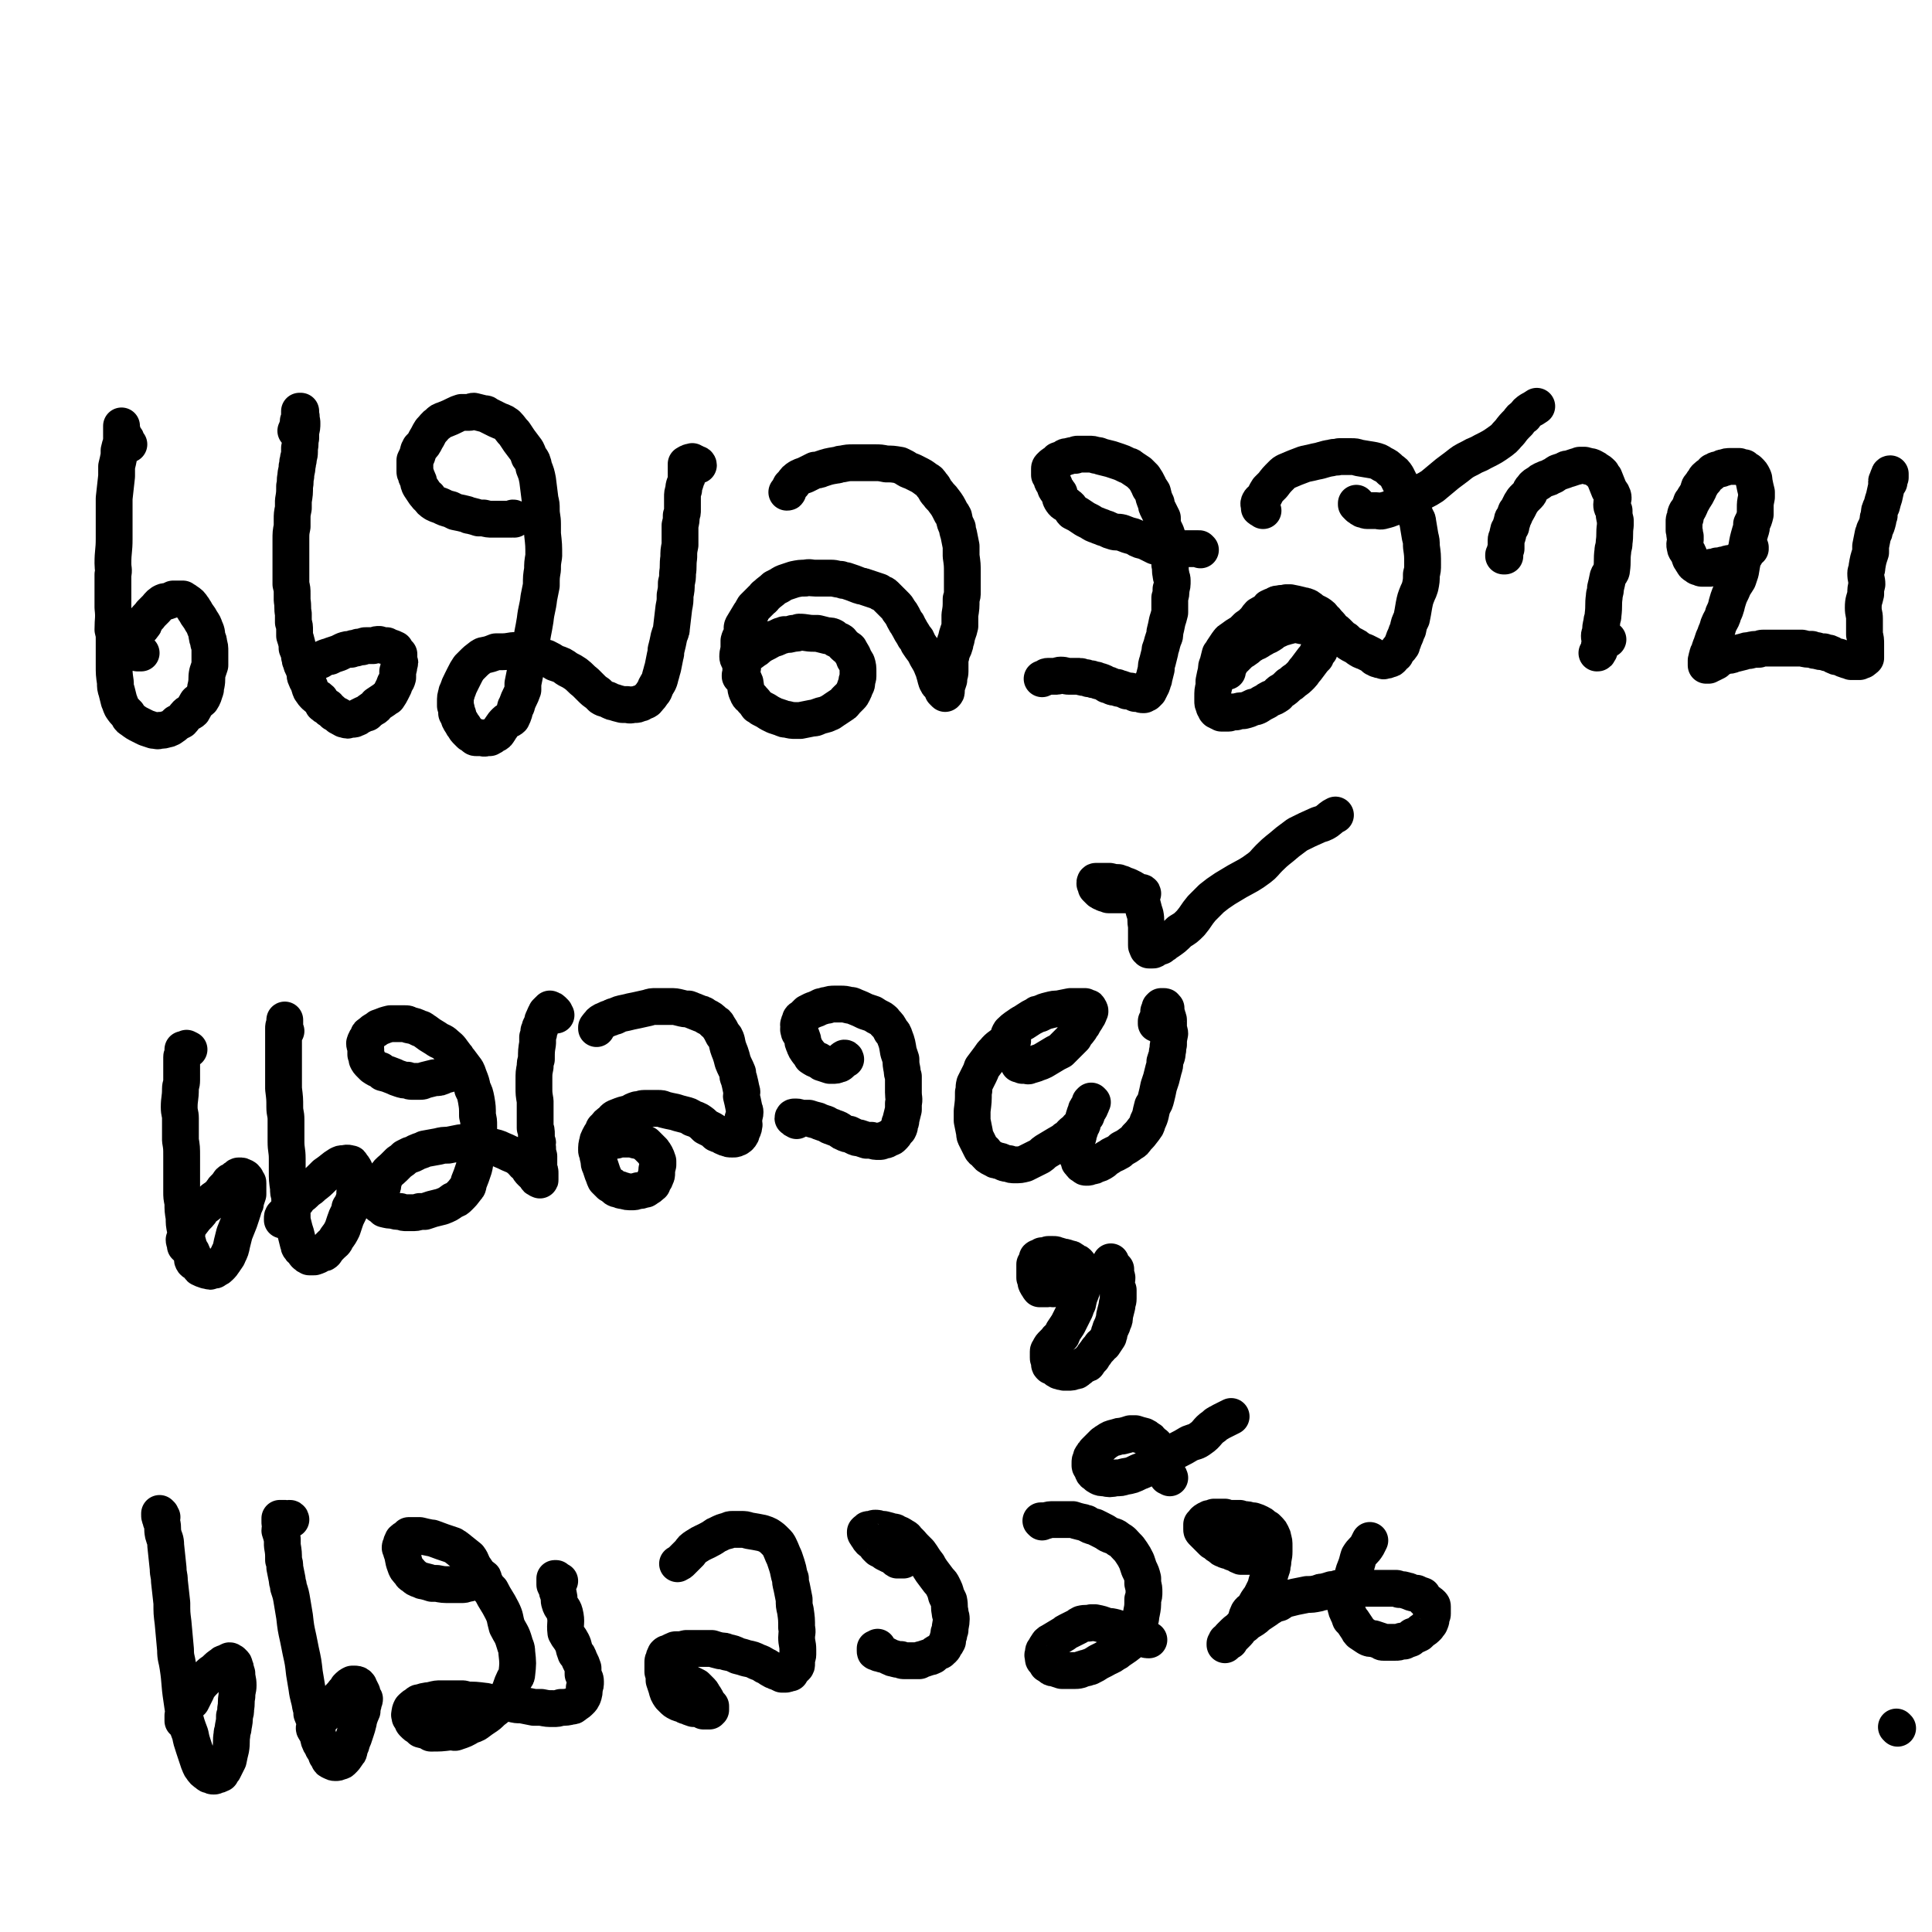 <svg viewBox='0 0 1574 1574' version='1.1' xmlns='http://www.w3.org/2000/svg' xmlns:xlink='http://www.w3.org/1999/xlink'><g fill='none' stroke='#000000' stroke-width='30' stroke-linecap='round' stroke-linejoin='round'><path d='M105,362c0,0 -1,-1 -1,-1 -1,-1 -1,-1 -1,-2 0,-1 0,-1 -1,-2 -1,-1 -1,-1 -2,-3 -1,0 0,0 0,-1 0,-1 0,-1 -1,-1 0,-2 0,-2 0,-3 0,-1 0,-1 0,-1 0,-1 0,-1 0,-1 0,0 0,0 0,0 0,0 0,0 0,1 0,0 0,0 0,1 0,4 0,4 0,7 1,1 1,1 0,1 0,5 -1,5 -2,10 0,2 0,2 0,4 -1,5 -1,5 -2,9 0,4 0,4 0,8 -1,9 -1,9 -2,18 0,5 0,5 0,10 0,6 0,6 0,12 0,6 0,6 0,11 0,10 -1,10 -1,20 0,5 1,5 0,9 0,7 0,7 0,14 0,6 0,6 0,13 1,9 0,9 0,18 1,4 1,4 1,8 0,6 0,6 0,13 0,4 0,4 0,8 0,7 0,7 1,14 0,4 0,4 1,7 1,4 1,4 2,8 1,2 1,3 2,5 2,3 2,3 5,6 1,2 1,3 3,4 4,3 4,3 8,5 2,1 2,1 4,2 3,1 3,1 6,2 3,0 3,1 5,0 3,0 3,0 6,-1 1,0 1,0 3,-1 3,-2 3,-2 5,-4 2,-1 2,-1 4,-2 2,-2 2,-3 4,-5 2,-2 3,-1 5,-3 2,-3 1,-3 3,-6 1,-2 2,-1 4,-3 2,-3 2,-4 3,-7 1,-2 0,-2 1,-5 1,-5 0,-5 1,-10 1,-3 1,-3 2,-6 0,-4 0,-4 0,-8 0,-2 0,-2 0,-3 0,-4 0,-4 -1,-7 0,-2 0,-2 -1,-4 -1,-4 0,-4 -2,-8 -1,-3 -1,-3 -3,-6 -2,-4 -3,-4 -5,-8 -1,-1 -1,-2 -2,-3 -2,-3 -2,-3 -5,-5 -1,-1 -2,-1 -3,-2 -2,0 -3,0 -5,0 -1,0 -1,0 -3,0 -2,1 -2,1 -5,2 -2,0 -2,0 -4,1 -3,2 -3,3 -5,5 -2,2 -2,2 -4,4 -2,3 -3,3 -5,6 -1,2 0,2 -1,3 -2,3 -3,3 -5,6 -1,1 -1,1 -2,3 -1,2 0,2 -1,4 -1,1 -1,1 -1,2 -1,2 -1,2 -1,3 0,1 -1,1 0,2 2,2 2,2 5,3 1,0 1,0 3,0 '/><path d='M242,352c0,0 0,-1 -1,-1 0,0 1,1 1,1 0,-1 0,-2 0,-3 0,-1 0,-1 1,-2 0,-1 0,-1 0,-2 0,-1 0,-1 0,-2 1,-1 1,-1 1,-2 0,0 0,0 0,-1 0,0 0,0 0,-1 0,-1 0,-1 0,-1 0,-1 0,-1 0,-1 0,0 0,0 0,-1 0,0 0,0 0,0 0,-1 0,-1 0,-1 0,0 0,0 0,0 0,0 0,0 0,0 1,0 1,0 0,0 0,0 0,0 0,0 0,0 1,0 1,0 0,0 0,0 0,1 0,0 0,0 0,1 0,1 0,0 0,1 1,2 0,2 0,3 1,2 1,2 1,4 0,3 0,3 -1,7 0,3 0,3 0,5 -1,4 0,4 -1,8 0,1 0,1 0,3 0,4 -1,4 -1,7 -1,2 0,2 -1,5 0,4 -1,4 -1,8 -1,4 0,4 -1,8 0,6 0,6 -1,12 0,3 0,3 0,6 -1,5 -1,5 -1,9 0,3 0,3 0,6 -1,5 -1,5 -1,11 0,4 0,4 0,8 0,5 0,5 0,10 0,3 0,3 0,6 0,3 0,3 0,7 0,3 0,3 0,5 1,4 1,4 1,8 0,2 0,2 0,5 1,6 0,6 1,11 0,3 0,3 0,7 1,3 1,3 1,7 0,2 0,2 0,4 1,3 1,3 2,7 0,1 0,1 0,3 1,3 2,3 2,7 1,2 0,2 1,4 1,4 2,4 3,8 1,2 0,3 1,5 1,3 2,3 3,7 1,1 0,1 1,3 2,3 2,3 4,5 2,2 2,1 4,3 1,2 1,2 2,4 2,2 2,1 4,2 1,2 1,2 3,3 1,1 1,1 2,2 2,1 2,1 4,2 0,1 0,1 1,1 1,1 1,1 3,2 0,0 0,0 1,0 2,1 2,1 4,0 1,0 1,0 2,0 1,0 2,0 3,-1 1,0 1,0 2,-1 2,-1 2,-1 4,-2 2,-1 2,-1 3,-1 2,-2 2,-2 5,-4 2,-1 2,-1 3,-3 3,-2 3,-2 6,-4 1,-1 1,-1 3,-2 2,-3 2,-3 3,-5 1,-2 1,-2 2,-4 1,-4 2,-3 3,-7 0,-3 0,-3 0,-5 1,-3 1,-3 1,-6 1,-1 1,-1 0,-2 0,-2 0,-2 0,-4 0,-1 0,-1 0,-2 -1,-1 -2,-1 -3,-2 0,-1 0,-1 0,-2 -2,-1 -2,-1 -5,-2 -1,0 -1,0 -2,-1 -3,0 -3,0 -6,-1 -2,0 -2,0 -5,1 -3,0 -3,0 -6,0 -1,0 -1,0 -3,1 -3,0 -3,0 -5,1 -2,0 -2,0 -4,1 -3,0 -3,0 -6,1 -2,1 -2,1 -4,2 -3,1 -3,1 -6,2 -1,1 -1,1 -3,1 -3,1 -3,1 -6,3 -2,0 -1,0 -3,1 -1,1 -1,0 -3,1 -1,0 -1,0 -2,1 -1,0 -1,0 -2,0 -1,1 -1,0 -1,0 -1,0 -1,0 -1,0 '/><path d='M419,423c0,0 0,-1 -1,-1 0,0 0,1 -1,1 -2,0 -2,0 -3,0 -4,0 -4,0 -8,0 -2,0 -2,0 -5,0 -3,0 -3,0 -7,-1 -2,0 -2,0 -4,0 -3,-1 -3,-1 -7,-2 -1,0 -1,0 -3,-1 -4,-1 -4,-1 -9,-2 -2,-1 -2,-1 -4,-2 -4,-1 -4,-1 -8,-3 -3,-1 -3,-1 -5,-2 -3,-2 -3,-2 -5,-5 -2,-1 -1,-1 -3,-3 -2,-3 -2,-3 -4,-6 -1,-2 -1,-2 -1,-4 -1,-3 -2,-3 -2,-5 -1,-2 -1,-2 -1,-3 0,-3 0,-3 0,-6 0,-2 0,-2 0,-3 2,-4 2,-4 3,-8 1,-1 1,-1 1,-2 3,-3 3,-3 5,-7 2,-3 2,-4 4,-7 3,-3 3,-4 6,-6 2,-2 2,-2 5,-3 5,-2 5,-2 9,-4 2,-1 2,-1 5,-2 3,0 3,0 6,0 2,0 2,-1 4,-1 4,1 4,1 8,2 2,0 2,0 3,1 4,2 4,2 8,4 4,2 4,1 8,4 3,3 3,4 6,7 2,3 2,3 4,6 3,4 3,4 6,8 1,2 1,2 2,5 3,4 3,4 4,9 2,5 2,5 3,10 1,8 1,8 2,16 1,4 1,4 1,8 0,6 1,6 1,12 0,4 0,4 0,8 1,9 1,9 1,18 -1,6 -1,6 -1,11 -1,6 -1,6 -1,13 -1,5 -1,5 -2,10 -1,9 -2,9 -3,18 -1,6 -1,6 -2,11 -1,6 -1,6 -2,12 -1,4 -1,4 -2,9 -2,10 -2,10 -4,20 0,3 0,3 0,5 -2,6 -3,6 -5,12 0,1 0,1 -1,2 -1,4 -1,5 -3,9 -2,2 -3,1 -5,3 -2,2 -2,2 -4,5 -1,1 -1,2 -2,3 -1,2 -2,2 -4,3 -1,1 -1,1 -3,2 -2,0 -2,0 -3,0 -2,1 -2,0 -3,0 -3,0 -3,0 -5,0 -1,0 -1,0 -2,-1 -1,-1 -1,-1 -3,-2 -1,-1 -1,-1 -2,-2 -2,-2 -2,-2 -3,-4 -1,-1 -1,-1 -2,-3 -2,-3 -2,-3 -3,-7 -1,0 0,0 -1,-1 0,-3 0,-3 -1,-6 0,-1 0,-1 0,-3 0,-4 0,-4 1,-7 0,-1 0,-1 1,-3 1,-3 1,-3 3,-7 1,-2 1,-2 2,-4 2,-4 2,-4 4,-7 1,-1 1,-1 3,-3 3,-3 3,-3 7,-6 1,0 1,-1 2,-1 5,-1 5,-1 10,-3 1,0 1,0 2,0 6,0 6,0 12,-1 3,0 3,1 6,1 4,0 4,0 7,1 3,0 3,0 6,1 4,1 4,2 8,3 4,2 4,2 7,4 6,2 6,2 10,5 4,2 4,2 7,4 4,3 4,4 8,7 2,2 2,2 4,4 3,3 3,3 6,5 2,2 2,2 3,3 3,2 4,1 7,3 1,0 1,1 3,1 3,1 3,1 7,2 2,0 2,0 4,0 3,1 3,0 6,0 2,0 2,0 4,-1 2,0 2,-1 5,-2 1,-1 1,0 2,-2 2,-2 2,-2 4,-5 1,-1 1,-1 2,-4 2,-4 3,-4 4,-9 1,-3 1,-4 2,-7 1,-5 1,-5 2,-10 1,-3 0,-3 1,-6 1,-4 1,-4 2,-9 1,-4 2,-4 2,-7 1,-9 1,-9 2,-17 1,-5 1,-5 1,-10 1,-5 1,-5 1,-10 1,-4 1,-4 1,-8 1,-6 0,-6 1,-13 0,-5 0,-5 1,-10 0,-5 0,-5 0,-10 0,-3 0,-3 0,-6 1,-4 1,-4 1,-8 1,-2 1,-2 1,-5 0,-5 0,-5 0,-10 0,-3 0,-3 1,-6 0,-4 1,-4 2,-8 1,-1 0,-1 0,-3 0,-2 0,-2 0,-4 0,-1 0,-1 0,-2 0,-1 0,-1 0,-2 0,-1 0,-1 0,-2 1,0 1,0 1,0 1,-1 0,-1 1,-1 1,-1 1,0 3,-1 0,0 0,0 1,1 1,0 1,0 1,0 1,1 1,1 2,1 1,0 1,1 1,1 '/><path d='M604,552c0,0 -1,-1 -1,-1 0,-1 0,-1 0,-1 1,-2 1,-2 1,-3 1,-1 0,-1 1,-3 0,-3 0,-3 1,-6 1,-1 0,-1 1,-3 3,-3 4,-2 7,-5 2,-1 2,-1 4,-3 3,-2 3,-2 7,-4 2,-1 2,-1 3,-2 4,-1 4,-1 8,-3 1,0 1,0 3,-1 4,0 4,0 7,-1 3,0 3,0 5,-1 6,0 6,1 12,1 1,0 1,0 3,0 4,1 4,1 8,2 3,0 3,0 5,1 2,2 2,2 5,3 2,1 1,1 3,3 2,2 2,2 5,4 1,1 0,1 1,2 2,3 2,3 3,6 1,2 1,1 2,3 1,3 1,4 1,7 0,2 0,2 0,4 0,2 -1,2 -1,5 0,1 0,2 -1,3 -1,3 -1,3 -2,5 -1,2 -1,2 -2,3 -2,2 -2,2 -4,4 -1,1 -1,2 -3,3 -3,2 -3,2 -6,4 -2,1 -2,2 -5,3 -4,2 -4,1 -9,3 -2,1 -2,1 -4,1 -5,1 -5,1 -10,2 -2,0 -2,0 -4,0 -3,0 -3,0 -7,-1 -2,0 -2,0 -4,-1 -3,-1 -3,-1 -6,-2 -2,-1 -2,-1 -4,-2 -3,-2 -3,-2 -7,-4 -1,-1 -1,-1 -3,-2 -2,-3 -2,-3 -4,-5 -2,-3 -3,-2 -4,-5 -2,-4 -1,-4 -2,-9 -1,-3 -2,-3 -3,-6 -1,-5 0,-5 -1,-10 -1,-3 -2,-3 -2,-5 0,-4 1,-4 1,-8 0,-2 0,-3 0,-5 1,-4 2,-3 3,-7 0,-3 -1,-3 0,-5 3,-5 3,-5 6,-10 2,-2 1,-2 3,-5 3,-3 3,-3 7,-7 2,-1 1,-2 3,-3 3,-3 4,-3 7,-6 2,-1 2,-1 4,-2 3,-2 3,-2 6,-3 3,-1 3,-1 6,-2 5,-1 5,-1 9,-1 4,-1 4,0 8,0 5,0 5,0 10,0 2,0 2,0 3,0 4,0 4,1 8,1 2,1 2,1 4,1 6,2 6,2 11,4 2,1 2,0 4,1 6,2 6,2 12,4 2,2 3,1 5,3 4,4 4,4 8,8 2,2 2,2 3,4 4,5 3,5 6,10 2,2 1,2 3,5 2,4 2,3 4,7 2,2 2,2 3,5 2,3 2,3 5,7 1,2 1,2 2,4 3,5 3,5 5,10 1,1 1,1 1,3 1,3 1,4 2,7 1,2 1,2 2,3 2,2 2,2 3,4 0,0 0,0 0,1 1,1 1,1 2,2 0,0 0,0 0,0 0,0 0,0 0,0 0,0 0,0 0,0 1,-1 1,-1 1,-2 0,-1 0,-1 0,-3 1,-3 1,-3 2,-6 0,-4 1,-4 1,-7 0,-5 0,-5 0,-10 0,-2 1,-2 1,-4 1,-4 2,-4 3,-8 0,-2 0,-2 1,-4 1,-6 2,-6 3,-11 0,-5 0,-5 0,-9 1,-6 1,-6 1,-13 1,-3 1,-3 1,-6 0,-5 0,-5 0,-9 0,-3 0,-3 0,-6 0,-7 0,-7 -1,-14 0,-4 0,-4 0,-8 -1,-5 -1,-5 -2,-10 -1,-3 -1,-3 -1,-5 -2,-4 -2,-4 -3,-9 -1,-2 -1,-2 -2,-3 -3,-6 -3,-6 -6,-10 -2,-3 -3,-3 -5,-6 -3,-3 -2,-4 -5,-7 -2,-3 -2,-3 -4,-4 -4,-3 -4,-3 -8,-5 -2,-1 -2,-1 -4,-2 -3,-1 -3,-1 -6,-3 -2,-1 -2,-1 -4,-2 -6,-1 -6,-1 -11,-1 -5,-1 -5,-1 -9,-1 -6,0 -6,0 -12,0 -3,0 -3,0 -6,0 -4,0 -4,0 -9,1 -3,0 -3,1 -5,1 -6,1 -6,1 -12,3 -2,1 -3,1 -5,1 -4,2 -4,2 -8,4 -3,1 -3,1 -5,2 -3,2 -3,2 -5,5 -1,1 -1,1 -2,2 -1,2 -1,2 -2,4 0,1 0,1 -1,1 '/><path d='M978,448c0,0 -1,-1 -1,-1 -4,0 -4,0 -7,0 -3,0 -3,0 -5,0 -5,0 -5,0 -10,0 -3,0 -3,1 -6,0 -4,-1 -4,-1 -8,-2 -2,-1 -2,-1 -4,-2 -4,-2 -4,-2 -8,-3 -3,-1 -3,-2 -6,-3 -4,-1 -4,-1 -9,-3 -4,-1 -4,0 -7,-1 -4,-1 -4,-2 -8,-3 -2,-1 -3,-1 -5,-2 -3,-1 -3,-1 -6,-3 -2,-1 -2,-1 -4,-2 -3,-2 -3,-2 -6,-4 -2,-1 -2,-1 -4,-2 -2,-2 -1,-3 -4,-5 -2,-2 -3,-1 -5,-4 -2,-3 -1,-3 -2,-6 -1,-2 -2,-2 -3,-4 -1,-3 -1,-3 -2,-5 -1,-1 -1,-1 -1,-3 -1,-2 -1,-1 -2,-3 0,-1 0,-1 0,-3 0,-1 0,-1 0,-2 0,-1 0,-1 1,-2 2,-2 2,-2 5,-3 1,-1 0,-1 1,-2 3,-1 3,-1 5,-2 1,-1 1,-1 3,-1 3,-1 3,-1 6,-1 1,-1 1,-1 2,-1 3,0 3,0 6,0 1,0 1,0 3,0 3,0 3,0 6,1 2,0 2,0 4,1 4,1 4,1 8,2 3,1 3,1 6,2 3,1 3,1 7,3 2,1 2,0 4,2 3,2 3,2 6,4 2,2 2,2 4,4 2,3 2,3 4,7 1,3 2,3 3,5 1,4 1,5 3,9 0,2 0,2 1,4 2,4 2,4 4,8 0,2 0,2 0,4 1,4 1,4 3,8 1,3 1,3 2,6 1,7 0,7 1,13 0,3 0,3 0,7 1,4 0,4 1,8 0,3 1,2 1,5 0,4 0,4 -1,7 0,4 0,4 -1,7 0,6 0,6 0,12 -1,4 -1,4 -2,7 -1,5 -1,5 -2,9 0,3 0,3 -1,5 -1,3 -1,3 -2,7 -1,2 -1,2 -1,4 -1,4 -1,4 -2,8 -1,3 -1,3 -1,6 -1,4 -1,4 -2,8 0,1 0,1 -1,2 0,2 0,2 -1,4 -1,1 -1,1 -1,2 -1,1 -1,1 -1,2 -1,1 -1,1 -1,1 -1,1 -1,1 -1,1 -1,0 -1,0 -2,1 0,0 -1,0 -1,0 -1,0 -1,0 -2,-1 -1,0 -1,0 -2,0 -1,0 -1,0 -2,0 -2,-1 -2,-1 -4,-2 -1,0 -1,0 -3,0 -2,-1 -2,-1 -5,-2 -1,0 -2,0 -3,-1 -3,0 -3,0 -5,-1 -1,-1 -1,-1 -3,-1 -3,-2 -3,-2 -6,-3 -1,0 -1,0 -3,-1 -2,0 -2,0 -4,-1 -1,0 -1,0 -2,0 -2,-1 -2,-1 -4,-1 -2,0 -2,-1 -3,-1 -2,0 -2,0 -4,0 -2,0 -2,0 -5,0 -3,0 -3,-1 -7,-1 -2,0 -2,1 -3,1 -3,0 -4,0 -7,0 -2,0 -2,1 -5,2 '/><path d='M1000,547c-1,0 -1,0 -1,-1 0,-1 0,-1 1,-2 0,-1 1,-1 1,-2 2,-1 1,-2 2,-3 1,-2 1,-2 3,-3 2,-2 2,-2 4,-4 1,-1 1,-1 3,-2 3,-2 3,-2 5,-4 2,-1 2,-1 3,-2 3,-1 3,-1 6,-3 2,-1 2,-1 3,-2 3,-1 3,-1 6,-3 1,-1 1,-1 2,-2 3,-1 3,-1 5,-2 2,-1 2,-1 3,-1 3,-1 4,-1 7,-2 1,0 1,0 3,0 3,0 3,1 7,1 2,0 2,0 4,0 1,1 1,1 2,1 2,1 2,1 3,2 1,1 1,1 2,3 1,1 1,1 2,2 0,1 0,1 1,3 0,1 0,1 -1,2 0,2 0,2 -1,4 0,1 0,2 0,3 -2,2 -2,2 -3,5 -1,1 -1,1 -2,2 -3,4 -3,4 -6,8 -2,2 -2,3 -4,5 -3,3 -3,3 -6,5 -2,2 -2,2 -4,3 -3,3 -3,3 -6,5 -2,1 -2,1 -3,3 -3,2 -3,2 -6,3 -2,1 -2,1 -3,2 -4,2 -4,2 -7,4 -2,1 -2,1 -4,1 -4,2 -4,2 -8,3 -3,0 -3,0 -6,1 -2,0 -2,0 -5,0 0,0 0,1 -1,1 -2,0 -3,0 -5,0 -1,0 -1,0 -1,0 -1,-1 -1,-1 -2,-1 -1,-1 -1,-1 -2,-1 -1,-1 -1,-1 -1,-3 -1,0 -1,0 -1,-1 -1,-2 -1,-2 -1,-4 0,-2 0,-2 0,-3 0,-5 0,-5 1,-9 0,-2 0,-2 0,-4 1,-5 1,-5 2,-9 0,-3 0,-3 1,-5 1,-4 1,-4 2,-8 1,-1 1,-1 2,-3 2,-3 2,-3 4,-6 1,-1 1,-2 3,-3 4,-3 4,-3 9,-6 2,-2 2,-2 4,-4 3,-2 3,-2 6,-5 2,-2 2,-3 4,-5 3,-2 3,-1 5,-3 2,-1 2,-2 3,-3 2,-1 2,-1 5,-2 1,-1 1,-1 3,-1 3,-1 3,0 6,-1 1,0 1,0 3,0 5,1 5,1 9,2 2,1 2,0 4,1 3,1 3,2 6,4 2,1 2,1 4,2 3,2 3,2 5,5 2,1 1,1 3,3 2,2 2,2 4,5 2,1 2,1 3,2 2,2 2,2 4,4 1,1 1,1 3,2 3,3 3,3 7,5 2,1 2,1 3,2 3,2 3,2 6,3 2,1 2,1 4,2 2,1 2,1 4,3 1,0 1,0 2,1 2,1 2,0 4,1 1,0 1,1 2,0 2,0 2,0 4,-1 1,0 1,0 2,-1 1,-1 1,-2 3,-3 0,-1 0,-1 1,-2 2,-3 2,-2 4,-5 0,-1 0,-1 1,-3 1,-3 1,-3 2,-5 1,-3 1,-3 2,-5 1,-5 1,-5 3,-9 1,-5 1,-5 2,-11 1,-5 1,-5 3,-10 1,-2 1,-2 2,-5 1,-5 1,-5 1,-10 1,-4 1,-4 1,-8 0,-8 0,-8 -1,-15 0,-4 0,-4 -1,-8 -1,-6 -1,-6 -2,-12 0,-2 -1,-2 -2,-5 -3,-7 -3,-6 -6,-13 -2,-4 -2,-4 -3,-7 -3,-6 -3,-6 -6,-12 -2,-3 -2,-3 -5,-5 -3,-3 -3,-3 -7,-5 -3,-2 -3,-2 -7,-3 -6,-1 -6,-1 -12,-2 -3,-1 -3,-1 -6,-1 -5,0 -5,0 -10,0 -3,1 -3,0 -6,1 -7,1 -7,2 -13,3 -4,1 -4,1 -9,2 -8,3 -8,3 -15,6 -2,1 -2,1 -4,3 -4,4 -4,4 -7,8 -2,2 -2,2 -4,4 -2,3 -2,4 -4,7 -1,2 -2,1 -3,3 -1,2 0,2 0,4 0,1 0,1 0,1 1,1 2,1 3,2 '/><path d='M1106,411c-1,0 -1,-1 -1,-1 0,0 0,1 0,1 1,1 1,1 2,2 2,1 1,1 3,2 2,0 2,1 4,1 3,0 3,0 7,0 3,0 3,1 6,0 4,-1 4,-1 9,-3 3,-2 3,-2 7,-4 6,-3 6,-3 12,-6 6,-4 6,-3 12,-7 6,-5 6,-5 12,-10 4,-3 4,-3 8,-6 5,-4 5,-4 11,-7 5,-3 5,-2 10,-5 8,-4 8,-4 15,-9 4,-3 3,-3 7,-7 3,-4 3,-4 7,-8 2,-3 2,-3 5,-5 2,-3 2,-3 5,-5 2,-1 2,-1 5,-3 '/><path d='M1226,453c0,0 -1,-1 -1,-1 0,0 0,0 0,1 0,0 0,0 0,0 0,0 0,0 0,-1 0,0 0,0 0,0 1,-1 1,-1 1,-2 0,-1 0,-1 1,-3 0,-1 0,-1 0,-3 0,-2 0,-2 0,-4 0,-2 1,-2 1,-3 1,-2 0,-2 1,-5 1,-1 1,-1 2,-3 0,-2 0,-2 1,-4 0,-2 0,-2 1,-3 1,-2 1,-2 2,-5 1,-1 1,-1 2,-3 1,-2 1,-2 2,-4 1,-1 1,-2 2,-3 2,-2 2,-2 4,-4 2,-2 1,-3 3,-5 2,-3 3,-3 6,-5 1,-1 1,-1 3,-2 4,-2 4,-1 7,-3 3,-1 3,-2 5,-3 3,-1 3,-1 6,-2 1,-1 1,-1 3,-1 3,-1 3,-1 6,-2 1,0 1,0 3,-1 2,0 2,0 4,0 2,1 2,0 3,1 2,0 2,0 4,1 2,1 2,1 3,2 2,1 2,1 4,3 1,2 1,2 2,3 2,5 2,5 4,10 1,2 2,2 3,5 1,3 -1,4 -1,7 0,3 1,3 2,5 0,4 0,4 1,8 0,2 0,2 0,4 -1,7 0,7 -1,14 0,4 -1,4 -1,7 -1,7 0,8 -1,15 0,3 -2,3 -3,6 -1,5 -1,5 -2,9 0,4 -1,4 -1,7 -1,7 0,7 -1,15 0,3 -1,3 -1,6 -1,4 -1,4 -1,8 0,1 -1,1 -1,3 0,3 1,3 1,5 0,2 0,2 -1,3 0,1 0,1 0,3 0,0 0,0 0,1 -1,1 -1,1 -2,2 0,0 0,0 0,0 0,0 0,0 0,0 0,0 0,0 0,0 1,0 1,0 1,-1 0,0 0,-1 0,-1 1,-2 1,-2 2,-3 1,-2 1,-2 2,-3 2,-2 2,-2 4,-3 '/><path d='M1426,446c0,0 -1,-1 -1,-1 0,0 1,1 1,2 -1,0 -1,0 -2,1 -1,0 0,1 -1,2 -1,1 -1,1 -1,2 -1,0 -1,0 -1,1 -1,1 -1,1 -1,1 -1,1 -1,1 -1,1 -1,0 -1,1 -1,1 -1,1 -1,1 -3,1 -1,1 -1,1 -2,1 -2,1 -2,1 -4,1 -2,0 -2,1 -3,1 -2,0 -2,0 -4,1 -1,0 -1,0 -3,0 -2,1 -2,1 -4,1 -1,0 -1,0 -2,1 -2,0 -2,0 -4,0 -1,0 -1,0 -2,0 -1,0 -1,0 -3,-1 -1,0 -1,0 -2,-1 -2,-1 -2,-1 -3,-3 -1,-1 -1,-2 -2,-3 -1,-3 -1,-3 -2,-5 -1,-2 -2,-2 -2,-4 -1,-3 0,-3 0,-6 0,-1 0,-1 0,-3 -1,-2 0,-2 -1,-5 0,-1 0,-1 0,-3 0,-2 0,-2 0,-4 0,-2 0,-2 1,-3 0,-3 0,-3 1,-5 1,-1 1,-1 2,-3 1,-2 1,-2 2,-5 1,-1 1,-1 2,-3 2,-3 2,-3 4,-7 0,-2 0,-2 2,-4 1,-2 1,-2 3,-4 0,-1 0,-1 1,-2 2,-2 3,-2 5,-4 1,-1 0,-1 1,-1 3,-2 3,-1 6,-2 1,-1 1,-1 3,-1 2,-1 2,-1 5,-1 1,0 1,0 2,0 3,0 3,0 5,0 2,1 2,1 4,1 1,1 1,1 2,2 1,0 1,0 2,1 2,2 2,2 3,4 1,2 1,2 1,4 1,5 1,5 2,9 0,2 0,2 0,4 -1,5 -1,5 -1,9 0,2 0,2 0,5 -1,4 -1,4 -3,8 0,3 0,3 -1,6 -2,7 -2,7 -3,13 -1,4 -1,4 -3,9 -1,5 -1,5 -2,11 -1,3 -1,3 -2,6 -3,5 -3,4 -5,9 -2,4 -2,4 -3,7 -2,6 -1,6 -4,12 -1,4 -1,3 -3,7 -2,4 -1,4 -3,8 -1,3 -1,3 -2,5 -1,3 -1,3 -2,6 -1,2 -1,2 -1,4 -1,2 -2,2 -2,5 -1,1 0,1 -1,3 0,1 0,1 0,2 0,1 0,1 0,1 0,1 0,1 0,1 0,0 0,0 1,0 0,0 0,0 1,0 1,-1 1,-1 2,-1 2,-1 2,-1 4,-2 1,-1 1,-1 2,-2 4,-2 4,-2 7,-3 2,0 3,0 5,-1 4,-1 4,-1 8,-2 3,-1 3,-1 5,-1 4,-1 4,-1 8,-1 2,-1 2,-1 4,-1 5,0 5,0 9,0 3,0 3,0 7,0 5,0 5,0 9,0 3,0 3,0 6,0 4,1 4,1 8,1 2,1 2,1 4,1 3,1 3,1 6,1 2,1 2,1 4,1 3,1 3,2 6,3 2,0 2,0 4,1 2,1 2,1 5,2 1,0 1,0 3,1 3,0 3,0 6,0 1,0 1,0 1,0 1,-1 1,-1 2,-1 1,0 1,0 1,-1 1,0 1,0 2,-1 0,0 0,-1 0,-1 0,-1 0,-1 0,-3 0,0 0,0 0,-1 0,-2 0,-2 0,-3 0,-2 0,-2 0,-3 0,-4 0,-4 -1,-8 0,-1 0,-1 0,-2 0,-5 0,-5 0,-11 0,-4 -1,-4 -1,-9 0,-6 1,-6 2,-11 0,-4 0,-4 1,-8 0,-4 -1,-4 -1,-9 0,-2 1,-2 1,-5 1,-6 1,-6 3,-12 0,-3 0,-3 0,-5 1,-5 1,-5 2,-10 1,-1 1,-1 1,-3 2,-4 2,-4 3,-8 0,-2 0,-2 1,-4 0,-4 0,-4 2,-8 1,-4 1,-4 2,-7 1,-4 1,-5 2,-9 0,-1 0,-1 0,-1 0,-1 0,-1 0,-2 0,-1 0,-1 0,-1 0,-1 1,-1 1,-2 0,-1 0,-1 1,-2 0,-1 0,-1 0,-1 0,0 0,-1 1,-1 0,0 0,0 0,0 0,1 0,1 0,1 0,1 0,1 0,2 -1,1 -1,1 -1,2 0,1 0,1 0,2 '/><path d='M153,855c0,0 -1,-1 -1,-1 0,0 2,1 2,1 0,0 -1,0 -2,0 0,0 0,0 -1,0 0,0 0,0 -1,0 0,0 0,0 -1,0 0,0 0,0 0,0 0,2 1,2 0,4 0,1 -1,1 -1,2 0,4 0,4 0,8 0,2 0,2 0,4 0,4 0,4 0,7 0,4 -1,4 -1,7 0,8 -1,8 -1,15 0,5 1,5 1,9 0,6 0,6 0,11 0,3 0,3 0,7 1,6 1,6 1,13 0,6 0,6 0,13 0,8 0,8 0,16 0,4 0,4 1,9 0,6 0,6 1,12 0,5 0,5 1,10 1,7 1,7 3,14 1,3 2,3 3,6 1,2 -1,3 0,5 1,2 2,1 4,3 1,1 1,2 2,3 2,1 2,1 5,2 1,0 1,0 2,0 1,1 1,1 2,0 3,0 3,0 4,-1 2,-1 2,-1 3,-2 2,-2 2,-2 4,-5 1,-2 2,-2 3,-5 2,-4 2,-4 3,-9 1,-4 1,-4 2,-8 2,-5 2,-5 4,-10 1,-3 1,-3 2,-6 1,-3 1,-3 2,-7 1,-1 1,-1 1,-3 1,-3 1,-3 2,-6 0,-2 0,-2 0,-4 0,-2 0,-2 0,-5 0,-1 0,-1 -1,-1 -1,-2 0,-2 -1,-3 -1,-1 -1,-1 -2,-1 -1,-1 -1,-1 -3,-1 -1,0 -1,0 -2,1 -2,1 -1,1 -3,3 -1,0 -2,0 -3,1 -2,3 -2,3 -5,6 -1,1 -1,2 -2,3 -3,3 -3,3 -6,5 -1,2 -1,2 -3,3 -3,3 -3,2 -6,5 -2,2 -1,2 -3,4 -3,3 -3,3 -6,7 -2,1 -2,1 -3,4 -1,3 0,3 -1,6 -1,2 -1,2 -2,4 0,2 1,2 1,4 0,0 0,1 0,1 1,1 1,1 2,1 '/><path d='M233,840c0,0 -1,-1 -1,-1 0,0 0,0 0,0 1,-1 0,-1 0,-3 0,0 0,0 0,-1 0,-1 0,-1 0,-2 0,0 0,0 0,-1 0,0 0,0 0,0 0,-1 0,-1 0,-1 0,0 0,0 0,0 0,0 0,0 0,0 0,0 0,0 0,0 0,0 0,0 0,1 0,1 0,1 0,3 -1,1 -1,1 -1,3 0,5 0,5 0,9 0,4 0,4 0,7 0,6 0,6 0,11 0,3 0,3 0,6 0,5 0,5 0,9 0,4 0,4 0,7 1,8 1,8 1,15 0,5 1,5 1,10 0,6 0,6 0,11 0,4 0,4 0,7 0,7 1,7 1,14 0,5 0,5 0,10 0,7 0,7 1,14 0,4 0,3 1,7 0,4 0,5 1,9 0,3 0,3 1,5 0,5 0,5 1,9 1,4 1,4 2,7 1,4 1,4 2,8 1,1 0,2 1,3 1,2 2,2 4,4 0,1 0,1 1,2 1,1 1,1 3,2 2,0 2,0 4,0 3,-1 3,-1 6,-3 2,0 2,0 3,-1 2,-3 2,-3 5,-6 2,-2 3,-2 4,-5 3,-4 3,-4 5,-8 1,-3 1,-3 2,-6 1,-3 1,-3 3,-7 1,-2 1,-2 1,-4 2,-3 2,-3 3,-6 1,-2 1,-2 1,-4 0,-4 0,-4 1,-8 0,-1 0,-1 0,-3 0,-4 -1,-4 -1,-9 0,0 0,-1 0,-1 -1,-2 -1,-2 -3,-4 0,-1 0,-1 -1,-1 -3,-1 -3,0 -5,0 -2,0 -2,0 -4,1 -5,3 -5,4 -11,8 -1,1 -1,1 -2,2 -4,4 -4,4 -8,7 -2,2 -2,2 -5,4 -3,3 -3,3 -7,6 -1,1 -1,1 -1,2 -3,2 -3,2 -5,5 -1,1 -1,1 -2,2 -2,2 -1,2 -3,4 0,0 0,0 -1,1 -1,1 -1,1 -1,3 0,0 0,0 0,1 0,0 0,0 0,0 '/><path d='M377,873c0,0 0,-1 -1,-1 -1,0 -2,0 -3,1 -6,1 -6,2 -11,3 -4,2 -4,2 -8,2 -4,1 -4,1 -8,2 -2,1 -2,1 -4,1 -3,0 -3,0 -6,0 -2,0 -2,0 -4,-1 -3,0 -3,0 -6,-1 -3,-1 -3,-1 -5,-2 -5,-2 -5,-2 -9,-3 -1,-1 -1,-1 -2,-2 -3,-1 -3,-1 -6,-3 -1,-1 -1,-1 -2,-2 -2,-2 -2,-2 -3,-4 0,-2 0,-2 -1,-4 0,-2 0,-2 0,-4 0,-3 -1,-3 -1,-5 1,-3 1,-3 3,-5 0,-2 0,-2 2,-3 2,-2 2,-2 4,-3 2,-1 2,-2 3,-2 5,-2 5,-2 9,-3 2,0 2,0 5,0 3,0 3,0 7,0 2,0 2,0 3,1 5,1 5,1 9,3 2,0 2,1 4,2 4,3 4,3 9,6 4,3 5,2 8,5 5,4 4,4 8,9 2,2 1,2 3,4 3,4 3,4 6,8 1,2 1,2 2,5 2,5 2,5 3,10 2,4 2,4 3,9 1,6 1,6 1,13 1,4 1,4 1,8 0,5 0,5 0,10 0,2 0,2 -1,5 0,5 0,5 -2,11 0,5 0,5 -1,9 -2,6 -2,6 -4,11 -1,3 0,3 -2,5 -3,4 -3,4 -6,7 -2,2 -2,2 -5,3 -4,3 -4,3 -9,5 -4,1 -4,1 -8,2 -3,1 -3,1 -6,2 -2,0 -2,0 -4,0 -3,1 -3,1 -7,1 -2,0 -2,0 -4,0 -2,0 -2,0 -5,-1 -3,0 -3,0 -6,-1 -3,0 -3,0 -7,-1 -1,-1 -1,-1 -2,-2 -2,-1 -2,-1 -4,-3 -1,-1 0,-1 -1,-3 0,-2 -1,-2 0,-4 1,-3 3,-2 5,-5 2,-3 0,-4 2,-7 0,-2 0,-2 2,-4 2,-3 3,-3 6,-6 2,-2 2,-2 4,-4 3,-2 3,-2 5,-4 2,-1 2,-1 4,-2 4,-1 4,-2 7,-3 3,-1 3,-1 5,-2 5,-1 6,-1 11,-2 4,-1 4,-1 8,-1 5,-1 5,-1 10,-2 3,0 3,0 5,0 4,0 4,0 8,1 2,0 2,0 4,0 4,1 4,1 8,2 4,1 5,1 9,3 5,2 4,2 9,4 3,1 3,1 5,3 2,1 2,2 4,4 1,1 1,1 3,2 1,3 1,3 3,5 1,1 1,1 2,1 1,2 1,2 2,3 0,1 0,1 1,1 1,1 1,1 1,1 0,0 0,0 0,0 1,0 1,1 1,0 0,0 0,0 0,-1 0,-2 0,-2 0,-4 0,-2 0,-2 -1,-4 0,-3 0,-3 0,-6 0,-2 0,-2 0,-4 -1,-4 -1,-3 -1,-7 -1,-2 0,-2 0,-4 -1,-3 -1,-3 -1,-7 0,-3 0,-3 -1,-5 0,-7 0,-7 0,-14 0,-4 0,-4 0,-8 -1,-6 -1,-6 -1,-11 0,-3 0,-3 0,-6 0,-6 0,-6 1,-11 0,-3 0,-3 1,-6 0,-7 0,-7 1,-13 0,-2 0,-2 0,-5 1,-3 1,-3 1,-5 1,-2 1,-2 1,-3 1,-2 1,-2 2,-4 0,-2 0,-2 1,-3 0,-1 0,-1 1,-3 1,-1 1,-1 1,-2 1,-1 1,-1 2,-2 0,0 0,0 1,0 0,-1 0,-1 0,-1 1,1 1,0 2,1 1,1 1,1 2,2 0,1 0,1 1,2 '/><path d='M502,929c0,-1 0,-1 -1,-1 0,-1 1,0 1,0 4,0 4,0 7,0 1,0 1,0 2,0 4,0 4,0 7,1 2,0 2,0 4,1 2,1 2,1 4,2 1,1 1,1 2,2 2,2 2,2 4,4 1,2 1,1 2,3 1,2 1,2 2,5 0,2 0,2 0,3 -1,4 -1,4 -1,7 0,1 0,2 -1,3 0,2 -1,2 -2,4 -1,2 0,2 -1,2 -2,2 -2,2 -4,3 -1,1 -1,1 -2,1 -3,1 -3,1 -5,1 -3,1 -3,1 -5,1 -4,0 -4,0 -7,-1 -2,0 -2,0 -3,-1 -2,0 -3,0 -5,-2 -1,-1 -1,-1 -3,-2 -2,-2 -2,-2 -4,-4 -1,-2 -1,-3 -2,-5 -1,-3 -1,-3 -2,-6 -1,-2 -1,-2 -1,-5 -1,-3 -1,-3 -1,-6 -1,-1 -1,-1 -1,-2 0,-3 0,-4 1,-7 0,-1 0,-1 1,-3 1,-2 1,-2 3,-5 1,-2 0,-2 2,-3 2,-3 2,-3 5,-5 2,-2 2,-3 5,-4 5,-2 5,-2 10,-3 3,-2 3,-2 6,-3 3,0 3,-1 6,-1 2,0 3,0 5,0 3,0 3,0 6,0 3,0 3,0 5,1 4,1 4,1 9,2 3,1 3,1 7,2 4,1 4,1 7,3 3,1 3,1 5,2 3,2 3,2 6,5 2,1 2,1 4,2 2,1 2,1 4,3 1,1 1,1 3,1 2,1 2,1 3,2 2,1 2,1 3,1 2,1 2,1 4,1 0,0 0,0 1,0 2,0 2,0 3,-1 1,0 1,0 1,0 1,-1 2,-1 2,-2 1,-1 1,-1 1,-2 1,-3 2,-3 2,-6 1,-2 -1,-2 -1,-4 0,-3 2,-3 2,-7 0,-2 -1,-2 -1,-4 -1,-5 -1,-5 -2,-9 0,-3 1,-3 0,-5 -1,-5 -1,-5 -2,-9 -1,-2 -1,-2 -1,-5 -2,-5 -2,-4 -4,-9 -1,-4 -1,-4 -2,-7 -2,-5 -2,-5 -3,-10 -1,-3 -1,-3 -3,-5 -2,-4 -2,-4 -4,-7 -1,-2 -1,-2 -3,-3 -3,-3 -3,-3 -7,-5 -2,-1 -2,-2 -4,-2 -5,-2 -5,-2 -10,-4 -3,0 -3,0 -7,-1 -4,-1 -4,-1 -8,-1 -2,0 -2,0 -4,0 -4,0 -4,0 -8,0 -3,0 -3,0 -6,1 -5,1 -4,1 -9,2 -5,1 -5,1 -9,2 -5,1 -5,1 -9,3 -2,0 -1,0 -3,1 -3,1 -3,1 -5,2 -1,1 -1,0 -2,1 -2,1 -2,1 -3,3 -1,0 -1,1 -2,2 0,0 0,0 0,1 '/><path d='M689,863c0,0 0,-1 -1,-1 -2,1 -2,2 -3,4 -1,1 -1,1 -2,1 -2,1 -2,1 -5,1 -1,0 -1,0 -2,0 -3,-1 -3,-1 -6,-2 -1,0 -1,-1 -3,-2 -3,-1 -3,-1 -6,-3 -1,-2 -1,-2 -2,-3 -3,-4 -3,-4 -4,-7 -1,-2 -1,-2 -1,-4 -1,-3 -1,-3 -2,-5 -1,-1 -1,-1 -1,-2 -1,-2 0,-2 0,-4 0,-1 -1,-1 0,-2 0,-1 0,-1 1,-3 0,-1 0,-1 2,-2 2,-2 2,-2 4,-4 2,-1 2,-1 4,-2 3,-1 3,-1 7,-3 2,0 2,-1 5,-1 3,-1 3,-1 6,-1 2,0 3,0 5,0 3,0 3,0 7,1 2,0 2,0 4,1 5,2 5,2 9,4 3,1 3,1 6,2 3,2 3,2 7,4 1,1 2,1 3,3 3,3 3,3 5,7 2,2 2,2 3,5 2,5 2,6 3,12 1,3 1,3 2,6 0,4 0,4 1,9 0,2 0,2 1,5 0,4 0,4 0,8 0,3 0,3 0,5 0,5 1,5 0,9 0,3 0,3 0,5 -1,4 -1,4 -2,8 0,2 0,2 -1,3 0,3 0,3 -1,5 -1,1 -1,1 -2,2 -1,2 -1,2 -3,4 -1,1 -1,1 -3,1 -2,2 -2,2 -5,2 -1,1 -1,1 -3,1 -3,0 -3,0 -6,-1 -2,0 -2,0 -4,0 -3,-1 -3,-1 -6,-2 -2,0 -2,0 -4,-1 -2,-1 -2,-1 -4,-2 -2,0 -2,0 -4,-1 -3,-1 -3,-2 -5,-3 -2,-1 -3,-1 -5,-2 -4,-1 -3,-2 -7,-3 -3,-1 -3,-1 -5,-2 -4,-1 -4,-1 -7,-2 -2,0 -2,0 -3,0 -2,0 -2,0 -4,0 -1,0 -1,-1 -3,-1 -1,0 -1,0 -1,0 -1,0 -1,0 -1,0 -1,0 -1,1 -1,1 0,0 0,0 0,0 1,1 1,1 3,2 '/><path d='M825,848c-1,-1 -1,-2 -1,-1 -1,0 0,0 0,1 0,3 0,3 0,6 0,2 1,2 1,4 1,2 1,2 1,3 1,2 1,2 2,3 1,1 1,1 2,3 1,0 2,0 3,1 2,0 2,0 4,0 1,1 1,0 2,0 3,-1 4,-1 6,-2 3,-1 3,-1 5,-2 5,-3 5,-3 10,-6 2,-1 2,-1 4,-2 3,-3 3,-3 7,-7 2,-2 2,-2 4,-4 2,-4 3,-4 5,-7 1,-2 1,-2 2,-3 1,-2 1,-2 3,-5 1,-1 0,-1 1,-2 1,-1 1,-1 1,-3 1,-1 1,-1 1,-1 0,-1 0,-1 -1,-2 0,-1 0,-1 -1,-1 -1,0 -1,0 -2,-1 -1,0 -1,0 -3,0 -2,0 -2,0 -5,0 -2,0 -2,0 -4,0 -5,1 -5,1 -10,2 -3,0 -3,0 -7,1 -4,1 -4,1 -8,3 -2,0 -2,0 -3,1 -4,2 -4,2 -7,4 -3,2 -3,2 -5,3 -4,3 -5,3 -9,7 -2,3 -1,4 -3,7 -5,5 -6,4 -10,9 -2,2 -2,2 -4,5 -3,4 -3,4 -6,8 -1,3 -1,3 -2,5 -2,4 -2,4 -4,8 -1,4 0,4 -1,7 0,7 0,7 -1,15 0,4 0,4 0,8 1,5 1,5 2,10 0,2 0,2 1,4 2,4 2,4 4,8 1,2 1,2 3,3 3,4 3,4 7,6 3,2 3,1 6,2 3,1 3,2 7,2 2,1 2,1 5,1 4,0 4,0 8,-1 2,-1 2,-1 4,-2 4,-2 4,-2 8,-4 3,-2 2,-2 5,-4 5,-3 5,-3 10,-6 3,-2 3,-1 6,-4 4,-2 3,-3 7,-6 2,-1 2,-1 3,-3 3,-3 3,-3 5,-7 1,-2 1,-2 2,-3 1,-3 1,-3 2,-5 1,-1 1,-1 1,-2 1,-1 1,-1 1,-3 0,0 0,0 1,-1 0,0 0,0 -1,-1 0,0 0,0 0,0 0,0 0,0 -1,1 0,0 0,1 0,1 -1,3 -2,3 -3,5 0,1 0,1 -1,3 -1,3 -1,3 -2,7 0,2 0,2 -1,3 -1,3 -1,3 -2,6 -1,2 0,2 -1,4 -1,2 -1,2 -2,4 0,1 0,1 0,2 0,3 0,3 0,5 1,2 1,2 1,3 1,2 1,2 2,4 0,1 0,2 1,2 1,2 1,2 3,3 1,1 1,1 2,1 2,0 2,0 4,-1 2,0 2,0 3,-1 4,-1 4,-1 7,-3 2,-2 2,-2 4,-3 4,-3 4,-2 9,-5 1,-1 1,-1 2,-2 4,-2 4,-2 8,-5 2,-1 2,-1 4,-4 3,-3 3,-3 6,-7 2,-3 2,-2 3,-6 3,-6 2,-6 4,-13 2,-3 2,-3 3,-7 1,-4 1,-4 2,-9 1,-3 1,-3 2,-6 1,-4 1,-4 2,-8 1,-3 1,-3 1,-6 1,-4 2,-4 2,-8 1,-3 0,-3 1,-6 0,-4 0,-4 1,-9 0,-2 -1,-2 -1,-3 0,-4 0,-4 0,-7 0,-2 0,-2 -1,-3 0,-2 0,-2 -1,-4 0,-1 0,-1 0,-2 0,-1 0,-1 0,-1 0,-1 0,-1 -1,-1 0,-1 0,-1 -1,-1 -1,0 -1,0 -1,0 -1,0 -1,0 -1,0 0,0 0,0 -1,1 0,1 0,1 -1,3 0,1 0,1 0,3 -1,3 -1,3 -2,5 0,1 0,1 0,2 '/><path d='M858,1050c0,0 0,-1 -1,-1 -2,0 -2,0 -4,1 -1,0 -1,0 -2,0 -1,0 -1,0 -3,0 0,0 -1,0 -1,0 -1,-1 -1,-2 -2,-3 -1,-1 0,-1 -1,-2 0,-2 0,-2 -1,-4 0,-1 0,-1 0,-2 0,-2 0,-2 0,-4 0,-1 0,-1 0,-2 0,-1 0,-1 0,-3 1,-1 1,-1 1,-1 0,-1 0,-1 1,-2 0,-1 0,-1 0,-2 1,-1 2,0 3,-1 1,0 1,0 1,-1 3,0 3,0 5,-1 2,0 2,0 4,0 2,0 2,0 3,1 2,0 2,0 4,1 2,0 2,0 5,1 2,1 2,0 3,1 2,1 1,1 3,2 1,1 1,0 2,1 2,2 1,2 2,3 1,1 1,1 2,3 0,1 0,1 0,3 1,2 1,2 1,3 -1,4 -1,4 -1,7 -1,2 0,2 -1,4 -2,5 -2,5 -3,10 -1,2 -1,2 -2,5 -2,4 -2,4 -4,8 -1,2 -1,2 -2,4 -2,3 -2,3 -4,6 -1,1 0,1 -1,3 -2,2 -3,2 -5,5 -1,1 -1,1 -2,2 -2,2 -2,2 -3,4 0,1 -1,1 -1,2 0,2 0,2 0,5 0,1 0,1 1,2 0,1 0,2 0,3 0,1 0,1 1,2 2,1 3,1 5,3 1,0 1,1 2,1 2,1 2,0 4,1 2,0 2,0 3,0 3,0 3,0 5,-1 2,0 2,0 3,-1 3,-2 2,-2 5,-4 1,-1 1,0 3,-1 2,-3 2,-3 4,-5 1,-2 1,-2 2,-3 2,-3 2,-3 4,-5 1,-2 1,-2 3,-3 2,-3 2,-3 4,-6 1,-2 0,-2 1,-4 1,-4 2,-4 3,-8 1,-2 1,-2 1,-5 1,-4 1,-4 2,-8 0,-3 1,-3 1,-6 0,-3 0,-4 0,-7 -1,-2 -1,-2 -2,-4 0,-3 1,-3 1,-6 0,-1 -1,-1 -1,-2 0,-3 0,-3 0,-5 -1,-1 -1,-1 -2,-2 -1,-2 -1,-2 -2,-3 0,-1 0,-1 0,-1 '/><path d='M931,728c0,0 0,-1 -1,-1 -1,0 -2,0 -3,1 -1,0 -1,0 -2,0 -2,0 -2,1 -4,1 -3,0 -3,0 -5,0 -3,0 -3,0 -6,0 0,0 0,0 -1,0 -2,0 -2,0 -4,0 -1,0 -1,0 -2,0 -2,-1 -2,-1 -3,-1 -1,-1 -1,0 -2,-1 -1,0 -1,-1 -2,-1 -1,-1 -1,-1 -1,-1 -1,-1 -1,-1 -2,-2 0,-1 0,-1 0,-2 0,0 0,0 -1,-1 0,-1 0,-1 0,-1 0,0 0,-1 1,-1 0,0 0,0 0,0 1,0 1,0 2,0 1,0 1,0 2,0 2,0 2,0 4,0 1,0 1,0 3,0 4,1 4,1 7,1 1,1 1,1 3,1 2,1 2,1 5,2 2,1 2,1 4,2 2,1 2,2 4,3 1,2 1,2 2,4 1,3 1,3 2,7 1,4 1,4 2,7 1,5 0,5 1,9 0,3 0,3 0,5 0,2 0,2 0,5 0,1 0,1 0,2 0,1 0,1 0,3 0,1 0,1 0,1 0,1 0,1 1,2 0,0 0,0 0,1 1,0 0,0 1,1 0,0 0,0 1,0 1,0 1,0 2,0 1,0 1,0 2,-1 2,-1 2,-1 5,-2 2,-2 2,-1 4,-3 6,-4 6,-4 11,-9 5,-3 5,-3 9,-7 5,-6 4,-6 9,-12 4,-4 4,-4 8,-8 5,-4 5,-4 11,-8 5,-3 5,-3 10,-6 9,-5 10,-5 18,-11 4,-3 4,-4 8,-8 7,-7 7,-6 15,-13 4,-3 4,-3 8,-6 8,-4 8,-4 17,-8 3,-1 4,-1 7,-3 4,-3 3,-3 7,-5 '/><path d='M132,1236c0,0 -1,-1 -1,-1 0,0 0,1 0,1 0,-1 0,-1 0,-2 -1,0 -1,-1 -1,-1 0,0 0,1 0,1 0,2 0,2 1,3 0,2 0,2 1,4 1,4 0,4 1,9 1,4 2,4 2,9 1,9 1,9 2,19 0,5 1,5 1,10 1,9 1,9 2,18 0,8 0,8 1,16 1,11 1,11 2,22 0,7 1,7 2,14 2,13 1,13 3,26 1,7 1,7 2,13 2,8 2,8 5,16 1,5 1,5 3,11 2,6 2,6 4,12 1,2 1,3 2,4 2,3 2,3 5,5 1,1 1,1 2,1 2,1 2,1 3,1 1,0 1,0 3,-1 1,0 1,0 3,-1 1,-2 1,-2 2,-3 2,-4 2,-4 4,-8 1,-5 1,-5 2,-9 1,-6 0,-6 1,-12 0,-3 1,-3 1,-6 1,-5 1,-5 1,-9 1,-3 1,-3 1,-6 1,-5 0,-5 1,-10 0,-5 1,-5 1,-9 0,-5 -1,-5 -1,-9 0,-1 0,-1 -1,-3 0,-2 0,-2 -1,-4 0,-1 0,-1 -1,-2 0,0 0,0 -1,-1 -1,0 -1,-1 -2,-1 -2,1 -2,1 -4,2 -1,0 -1,0 -2,1 -3,2 -3,2 -6,5 -3,2 -3,2 -5,4 -4,5 -4,4 -8,9 -1,1 -1,2 -2,4 -2,4 -2,4 -4,8 -2,2 -3,2 -4,4 -1,2 -1,2 -2,5 -1,1 -1,2 -1,3 0,2 0,2 0,3 0,1 0,1 0,1 '/><path d='M237,1238c0,0 0,-1 -1,-1 0,0 0,0 -1,1 -1,0 -1,0 -2,0 -1,-1 -1,-1 -1,-1 -1,0 -1,0 -2,0 0,0 0,0 -1,0 0,0 0,0 -1,0 0,0 1,0 0,1 0,1 0,1 0,1 0,3 0,3 1,5 0,1 -1,1 -1,3 1,3 1,3 2,7 0,3 0,3 0,5 1,6 1,6 1,12 1,3 1,3 1,6 1,5 1,5 2,10 0,3 1,3 1,6 2,6 2,6 3,12 1,6 1,6 2,12 1,9 1,9 3,18 1,5 1,5 2,10 2,9 2,9 3,18 1,6 1,6 2,12 1,8 2,8 3,15 1,3 1,3 1,6 2,5 2,5 4,10 0,2 -1,2 0,4 1,4 1,4 2,8 1,3 2,3 3,6 2,3 2,3 3,6 1,1 1,1 2,3 0,1 0,1 2,2 1,0 1,1 3,1 2,0 2,0 4,-1 1,0 1,0 2,-1 2,-2 2,-2 4,-5 2,-2 1,-2 2,-5 2,-4 1,-4 3,-8 1,-3 1,-3 2,-6 1,-3 1,-3 2,-7 0,-2 0,-2 1,-4 0,-2 1,-2 2,-5 0,-1 0,-1 0,-3 1,-2 1,-2 1,-5 1,-1 1,-1 1,-2 -1,-2 -1,-1 -2,-3 0,-1 0,-1 0,-2 -1,-2 -1,-2 -2,-4 -1,-1 0,-1 -1,-2 -1,-1 -2,-1 -3,-1 -1,0 -1,0 -2,0 -2,1 -2,1 -4,3 -1,2 -1,2 -3,4 -2,3 -3,3 -5,6 -1,1 -1,1 -2,3 -3,3 -3,3 -5,6 -2,1 -2,1 -3,2 -2,3 -3,3 -5,5 0,1 0,1 -1,2 -1,1 -1,1 -2,3 -1,1 -1,1 -1,2 0,1 1,1 1,2 1,0 1,0 1,0 '/><path d='M394,1286c0,0 0,-1 -1,-1 -1,0 -1,0 -2,1 -1,1 -1,1 -2,1 -2,1 -2,1 -5,2 -2,1 -2,1 -3,1 -3,1 -3,1 -5,1 -5,0 -5,0 -9,0 -6,0 -6,0 -11,-1 -2,0 -2,0 -4,0 -3,-1 -3,-1 -7,-2 -1,0 -1,0 -3,-1 -3,-1 -3,-1 -5,-3 -2,-1 -2,-1 -3,-3 -3,-3 -3,-3 -4,-6 -2,-5 -1,-6 -3,-11 0,-2 0,-1 -1,-3 0,-1 0,-1 1,-3 0,-1 0,-1 1,-3 1,-1 1,-1 3,-2 1,-1 1,-1 2,-2 2,0 2,0 4,0 2,0 2,0 5,0 4,1 4,1 9,2 0,0 0,0 1,0 8,3 8,3 17,6 1,1 2,1 3,2 5,4 5,4 10,8 3,4 2,5 5,9 4,6 4,6 8,11 2,4 2,4 5,7 4,8 5,8 9,16 3,6 2,6 4,13 3,6 4,6 6,13 1,4 2,4 2,8 1,9 1,9 0,18 0,2 -1,2 -2,4 -3,6 -2,6 -5,12 -2,4 -2,4 -5,7 -4,4 -4,4 -8,7 -3,3 -3,3 -6,5 -3,2 -3,2 -7,5 -2,1 -2,1 -5,2 -5,3 -5,3 -11,5 -2,1 -2,0 -5,0 -8,1 -8,1 -16,1 0,0 0,0 -1,-1 -3,-1 -3,-1 -7,-2 -1,-1 -1,-1 -2,-2 -2,-1 -2,-1 -4,-3 -1,-1 -1,-1 -1,-2 -1,-2 -1,-2 -2,-3 0,-2 -1,-2 0,-3 0,-2 0,-2 1,-4 0,0 0,0 1,-1 1,-1 1,-1 3,-2 2,-2 2,-2 4,-2 5,-2 5,-1 9,-2 4,-1 4,-1 7,-1 9,0 9,0 17,0 2,0 2,0 3,1 8,0 8,0 16,1 2,0 2,1 4,1 9,1 9,0 18,1 4,1 4,1 8,1 5,1 5,1 10,2 3,0 3,0 6,0 5,1 5,1 10,1 3,0 3,0 6,-1 4,0 5,0 8,-1 2,0 2,0 3,-1 3,-2 3,-2 5,-4 1,-1 1,-1 2,-3 1,-3 1,-3 1,-7 1,-2 1,-2 1,-5 0,-3 -1,-3 -2,-6 0,-2 0,-3 0,-5 -1,-3 -1,-3 -3,-7 -1,-3 -1,-3 -3,-5 -2,-5 -1,-5 -3,-9 -2,-4 -3,-4 -5,-8 -1,-8 1,-8 -1,-16 -1,-4 -3,-4 -4,-8 -1,-3 0,-3 -1,-7 -1,-2 -1,-2 -1,-4 -1,-2 -1,-2 -2,-4 0,-1 0,-1 0,-2 0,-1 0,-1 0,-2 0,0 0,-1 0,-1 1,0 1,0 1,0 1,1 1,1 1,1 1,1 1,1 2,1 '/><path d='M547,1369c0,0 -1,-1 -1,-1 0,0 0,1 0,1 0,0 0,0 -1,0 0,0 0,0 0,0 0,0 0,0 0,0 0,0 0,0 1,0 1,0 1,0 2,0 1,0 1,0 3,0 1,0 1,0 3,0 3,0 3,0 5,1 4,2 4,2 8,4 2,2 2,2 3,3 2,2 2,2 3,4 1,2 1,1 2,3 1,2 1,2 2,4 1,1 1,1 2,2 0,1 0,1 0,2 0,0 0,0 0,1 -1,0 -1,0 -1,1 -1,0 -1,0 -2,0 -1,0 -1,0 -3,0 0,-1 0,-1 -1,-1 -4,-1 -4,-1 -7,-1 -3,-1 -3,-1 -5,-2 -2,0 -2,-1 -4,-2 -2,0 -2,0 -4,-1 -2,-1 -2,-1 -4,-3 -1,-1 -1,-1 -2,-2 -2,-3 -2,-3 -3,-7 -1,-3 -1,-3 -2,-6 0,-4 0,-4 -1,-7 0,-2 0,-2 0,-4 0,-2 0,-2 0,-4 0,-1 0,-1 1,-3 0,-1 0,-1 1,-3 1,-1 1,-1 2,-1 2,-1 2,-1 4,-2 2,-1 2,-1 3,-1 4,0 4,0 8,-1 4,0 4,0 7,0 5,0 5,0 9,0 2,0 2,0 5,0 3,1 3,1 7,2 3,0 3,0 5,1 5,1 5,1 9,3 4,1 4,1 7,2 5,1 5,1 9,3 3,1 3,1 6,3 3,1 3,2 7,4 2,0 1,1 3,1 2,1 2,1 4,2 1,0 1,0 2,0 2,0 2,0 3,-1 1,0 1,0 2,0 1,-2 1,-2 2,-3 1,-1 1,-1 2,-2 1,-1 1,-1 1,-3 0,-1 0,-1 0,-3 0,-2 1,-2 1,-4 0,-2 0,-2 0,-4 0,-5 -1,-5 -1,-10 0,-4 1,-4 0,-8 0,-7 0,-7 -1,-14 -1,-4 -1,-4 -1,-9 -1,-5 -1,-5 -2,-10 -1,-4 -1,-4 -1,-7 -2,-5 -1,-5 -3,-11 -1,-3 -1,-3 -2,-6 -2,-4 -2,-5 -4,-9 -1,-2 -1,-2 -3,-4 -3,-3 -3,-3 -6,-5 -2,-1 -2,-1 -5,-2 -5,-1 -5,-1 -11,-2 -3,-1 -3,-1 -6,-1 -4,0 -4,0 -7,0 -2,0 -2,0 -4,1 -4,1 -4,1 -8,3 -3,1 -3,2 -5,3 -7,4 -7,3 -13,7 -3,2 -3,2 -5,5 -3,3 -3,3 -7,7 -1,1 -1,1 -3,2 '/><path d='M736,1271c0,0 -1,-1 -1,-1 0,0 0,0 0,1 -1,0 -1,0 -2,0 -1,0 -1,0 -2,0 -2,-1 -1,-2 -3,-3 -1,0 -1,0 -3,-1 -2,-1 -2,-1 -4,-2 -1,-1 -1,-1 -1,-1 -2,-1 -2,-1 -4,-2 -1,-1 -1,-1 -2,-2 -1,-2 -1,-2 -2,-3 -2,-2 -2,-1 -3,-2 -2,-2 -1,-2 -2,-3 -1,-1 -1,-1 -1,-2 0,-1 -1,0 -1,-1 0,-1 0,-1 0,-1 1,-1 1,-1 2,-1 0,-1 0,-1 1,-1 1,0 1,0 3,0 1,-1 1,-1 2,-1 2,0 2,0 4,1 2,0 2,0 3,0 4,1 4,1 7,2 2,0 2,0 3,1 3,1 3,1 6,3 2,1 2,1 3,3 3,2 3,3 6,6 2,2 2,2 4,4 3,4 3,5 7,10 1,2 1,2 3,5 3,4 3,4 6,8 2,2 2,2 3,4 2,4 2,4 3,8 1,2 1,2 2,4 1,5 0,5 1,9 0,3 1,3 1,6 0,4 -1,5 -1,9 -1,2 -1,2 -1,4 -1,3 -1,3 -1,5 -1,2 -1,2 -2,3 -1,2 -1,3 -3,4 -1,2 -2,1 -3,2 -2,1 -2,1 -4,3 -1,0 -1,1 -3,1 -3,1 -3,1 -6,2 -1,0 -1,0 -2,1 -3,0 -3,0 -5,0 -1,0 -2,0 -3,0 -2,0 -2,0 -4,0 -2,0 -2,0 -3,-1 -3,0 -3,0 -6,-1 -1,0 -1,0 -3,-1 -2,-1 -2,-1 -4,-2 -2,0 -2,0 -3,-1 -1,0 -1,0 -2,0 -1,-1 -1,-1 -2,-1 -1,0 -1,0 -1,-1 0,0 0,0 0,-1 0,0 0,0 0,-1 1,0 1,0 2,-1 '/><path d='M849,1240c0,0 -1,-1 -1,-1 1,0 1,0 2,0 1,0 1,0 2,0 3,-1 3,-1 7,-1 2,0 2,0 5,0 3,0 3,0 6,0 2,0 2,0 4,0 3,1 3,1 7,2 2,0 2,1 4,1 3,2 3,2 7,3 2,1 2,1 4,2 4,2 4,2 7,4 4,2 5,1 8,4 4,2 4,3 7,6 2,2 2,2 4,5 2,3 2,3 4,7 1,3 1,3 2,6 2,4 2,4 3,8 0,2 0,2 0,4 1,4 1,4 1,7 0,3 0,3 -1,6 0,6 0,6 -1,11 -1,4 0,4 -2,8 -1,5 -2,5 -4,10 -1,2 0,3 -2,5 -5,4 -5,4 -11,8 -1,1 -1,1 -3,2 -4,3 -4,2 -9,5 -2,1 -2,1 -4,2 -3,2 -3,2 -7,4 -2,0 -2,1 -4,1 -4,1 -4,2 -8,2 -3,0 -3,0 -6,0 -3,0 -3,0 -5,0 -3,-1 -3,-1 -6,-2 -2,0 -2,0 -4,-2 -1,0 -1,-1 -2,-1 -1,-2 -1,-2 -2,-3 -1,-1 -1,-1 -1,-2 0,-2 -1,-2 0,-4 0,-2 0,-2 1,-3 1,-2 1,-2 3,-5 1,-1 1,-1 3,-2 5,-3 5,-3 10,-6 1,-1 1,-1 3,-2 4,-2 4,-2 8,-4 1,-1 1,-1 3,-2 4,-1 4,0 8,-1 1,0 1,0 3,0 5,1 5,1 10,3 3,0 3,0 7,1 5,2 5,2 10,4 3,1 4,0 7,2 2,1 2,1 4,2 1,1 1,1 3,1 1,1 1,1 3,1 '/><path d='M953,1204c0,0 0,-1 -1,-1 0,0 0,0 -1,0 -1,-2 -1,-2 -1,-4 -1,-2 -1,-2 -1,-3 -1,-2 -1,-2 -1,-5 -1,-1 -1,-1 -1,-3 -1,-2 -1,-2 -2,-4 -1,-1 -1,-1 -2,-3 -1,-2 -1,-2 -2,-4 -1,-1 -1,-1 -3,-2 -1,-2 -1,-2 -3,-3 -1,-1 -1,-1 -3,-2 -4,-1 -4,-1 -7,-2 -2,0 -2,0 -4,0 -3,1 -3,1 -7,2 -2,0 -2,0 -5,1 -4,1 -4,1 -7,3 -2,1 -1,1 -3,2 -2,2 -2,2 -5,5 -1,1 -1,1 -2,2 -1,1 -1,1 -2,3 -1,1 -1,1 -1,2 -1,2 -1,2 -1,4 0,1 0,1 0,2 0,1 1,1 2,3 0,1 0,2 1,3 2,1 2,2 4,3 2,1 2,1 5,1 4,1 4,1 9,0 4,0 4,0 7,-1 6,-1 6,-1 12,-4 3,-1 3,-1 6,-3 6,-4 6,-3 13,-7 3,-2 2,-2 6,-4 8,-5 8,-4 16,-9 5,-2 5,-1 9,-4 6,-4 5,-6 11,-10 3,-3 3,-2 6,-4 4,-2 4,-2 8,-4 '/><path d='M1028,1266c0,0 0,-1 -1,-1 -1,1 -1,2 -2,3 -1,0 -1,0 -3,0 -2,0 -3,0 -5,0 -3,0 -3,0 -6,0 -3,-1 -3,-2 -6,-3 -1,0 -1,0 -2,-1 -3,-1 -3,0 -6,-2 -1,0 -1,0 -3,-2 -2,-1 -2,-1 -4,-3 -1,-1 -1,-1 -2,-1 -2,-2 -2,-2 -4,-4 0,0 0,0 -1,-1 -1,-1 -1,-1 -2,-2 -1,-1 -1,-1 -1,-1 -1,-1 -1,-1 -1,-2 0,-1 0,-1 0,-1 0,-1 0,-1 0,-2 0,-1 0,-1 0,-1 1,-1 1,-1 2,-2 0,0 0,-1 1,-1 1,-1 1,-1 2,-1 1,-1 1,-1 2,-1 2,0 2,0 3,-1 2,0 2,0 3,0 3,0 3,0 6,0 1,1 1,1 3,1 4,0 4,0 9,0 2,1 2,1 4,1 2,0 2,0 5,1 1,0 1,0 2,0 3,1 3,1 5,2 2,1 2,1 3,2 1,1 1,1 3,2 1,1 1,1 2,2 1,1 1,1 2,3 1,2 1,2 1,3 1,3 1,3 1,7 0,2 0,2 0,4 0,5 -1,5 -1,9 -1,2 0,3 -1,5 -1,3 -1,3 -2,7 -1,2 -1,2 -2,4 -1,4 -1,4 -3,8 -1,2 -1,2 -2,4 -3,4 -3,4 -5,8 -2,3 -3,2 -5,5 -2,4 -1,4 -3,8 -1,2 -2,2 -3,4 -2,3 -2,3 -4,5 -1,1 -1,1 -2,2 -2,2 -2,2 -3,4 -1,0 -1,0 -2,1 -1,0 -1,0 -1,1 0,0 0,0 -1,0 0,0 0,0 0,1 0,0 0,0 0,0 0,-1 0,-1 0,-1 1,-1 1,-1 1,-2 2,-1 1,-1 3,-3 1,-1 1,-1 2,-2 3,-3 3,-3 6,-5 2,-2 2,-2 4,-3 3,-3 4,-3 7,-5 3,-2 2,-2 5,-4 3,-2 3,-2 6,-4 1,-1 1,-1 3,-2 3,-2 3,-2 7,-3 3,-2 3,-2 5,-3 4,-1 4,-1 8,-2 5,-1 5,-1 10,-2 4,0 4,0 9,-1 2,-1 2,-1 4,-1 4,-1 4,-1 7,-2 3,0 3,0 5,-1 4,0 4,0 8,0 3,0 3,0 6,0 5,0 5,0 10,0 3,0 3,0 6,0 3,0 3,0 7,0 2,0 2,0 4,0 3,0 3,0 6,0 1,0 1,0 3,1 3,0 3,0 6,1 2,0 2,1 3,1 2,1 2,1 5,1 2,1 2,1 5,2 0,1 0,1 1,2 1,2 1,1 3,3 2,1 2,1 3,2 1,1 1,1 1,2 0,3 0,3 0,6 0,1 -1,1 -1,2 0,3 0,3 -1,5 0,1 -1,1 -2,3 -2,2 -2,2 -5,4 -1,1 -1,1 -2,2 -2,1 -2,1 -5,2 -1,1 -1,1 -2,2 -3,1 -3,1 -5,2 -1,0 -1,0 -2,0 -3,1 -3,1 -5,1 -2,0 -2,0 -3,0 -4,0 -4,0 -7,0 -1,0 -1,0 -2,-1 -3,-1 -3,-1 -6,-2 -3,0 -3,0 -5,-1 -3,-2 -3,-2 -6,-4 -1,-1 -1,-1 -2,-3 -2,-3 -2,-3 -4,-6 -1,-1 -1,-1 -2,-2 -1,-3 -1,-3 -2,-5 -1,-2 -1,-2 -1,-3 -1,-2 -1,-3 -1,-5 0,-1 0,-1 0,-3 0,-2 1,-2 1,-5 0,-1 0,-1 1,-3 1,-3 1,-3 2,-6 1,-2 1,-2 2,-5 1,-4 1,-4 3,-9 1,-3 1,-4 2,-7 3,-5 4,-4 7,-9 1,-2 1,-2 2,-4 '/><path d='M1546,1408c0,0 -1,-1 -1,-1 '/></g>
</svg>